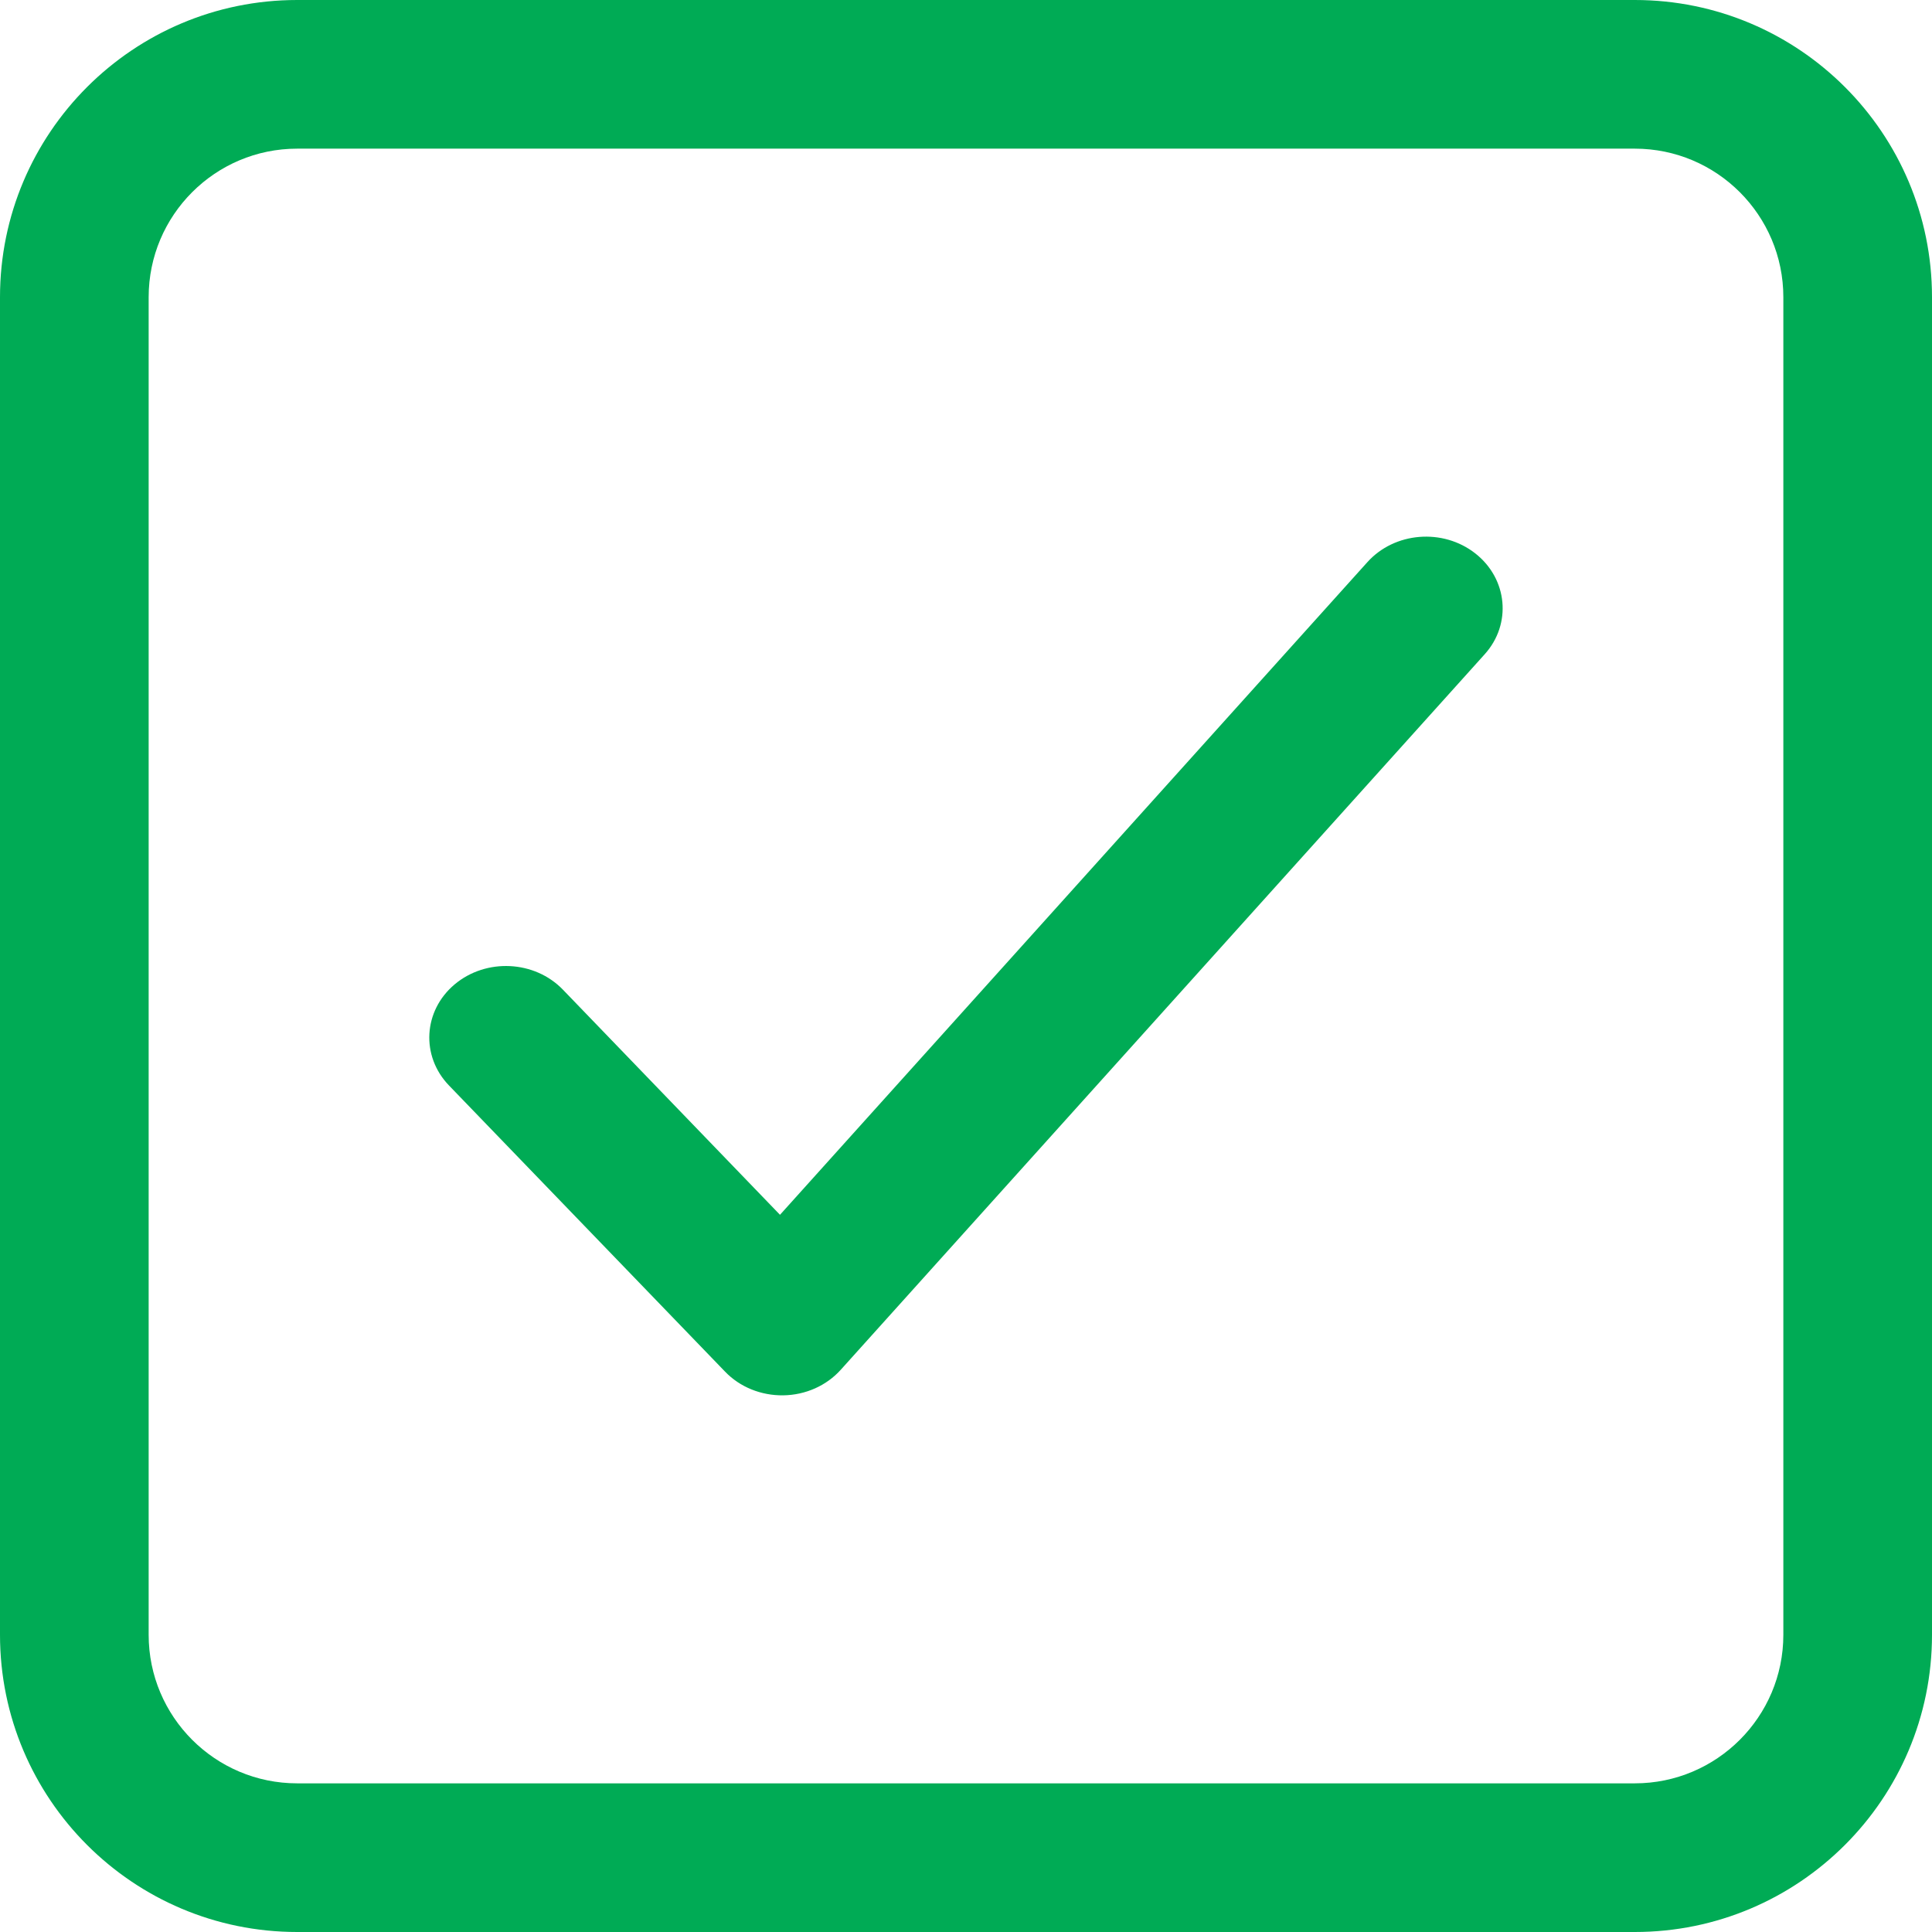 <svg width="18" height="18" viewBox="0 0 18 18" fill="none" xmlns="http://www.w3.org/2000/svg">
<g clip-path="url(#clip0_204_10)">
<path fill-rule="evenodd" clip-rule="evenodd" d="M13.745 5.156C14.047 5.393 14.086 5.814 13.833 6.095L7.833 12.762C7.7 12.91 7.505 12.997 7.298 13C7.091 13.003 6.893 12.923 6.755 12.779L4.183 10.113C3.919 9.839 3.943 9.417 4.236 9.171C4.53 8.925 4.981 8.947 5.245 9.221L7.267 11.318L12.739 5.238C12.992 4.956 13.443 4.919 13.745 5.156Z" fill="#00AB55"/>
<path fill-rule="evenodd" clip-rule="evenodd" d="M15.231 1.385C15.995 1.385 16.615 2.005 16.615 2.769V15.231C16.615 15.995 15.995 16.615 15.231 16.615H2.769C2.005 16.615 1.385 15.995 1.385 15.231V2.769C1.385 2.005 2.005 1.385 2.769 1.385H15.231ZM18 2.769C18 1.24 16.76 0 15.231 0H2.769C1.24 0 -4.76837e-07 1.24 -4.76837e-07 2.769V15.231C-4.76837e-07 16.76 1.24 18 2.769 18H15.231C16.76 18 18 16.76 18 15.231V2.769Z" fill="#00AB55"/>
</g>
<defs>
<clipPath id="clip0_204_10">
<rect width="18" height="18" fill="white"/>
</clipPath>
</defs>
</svg>
